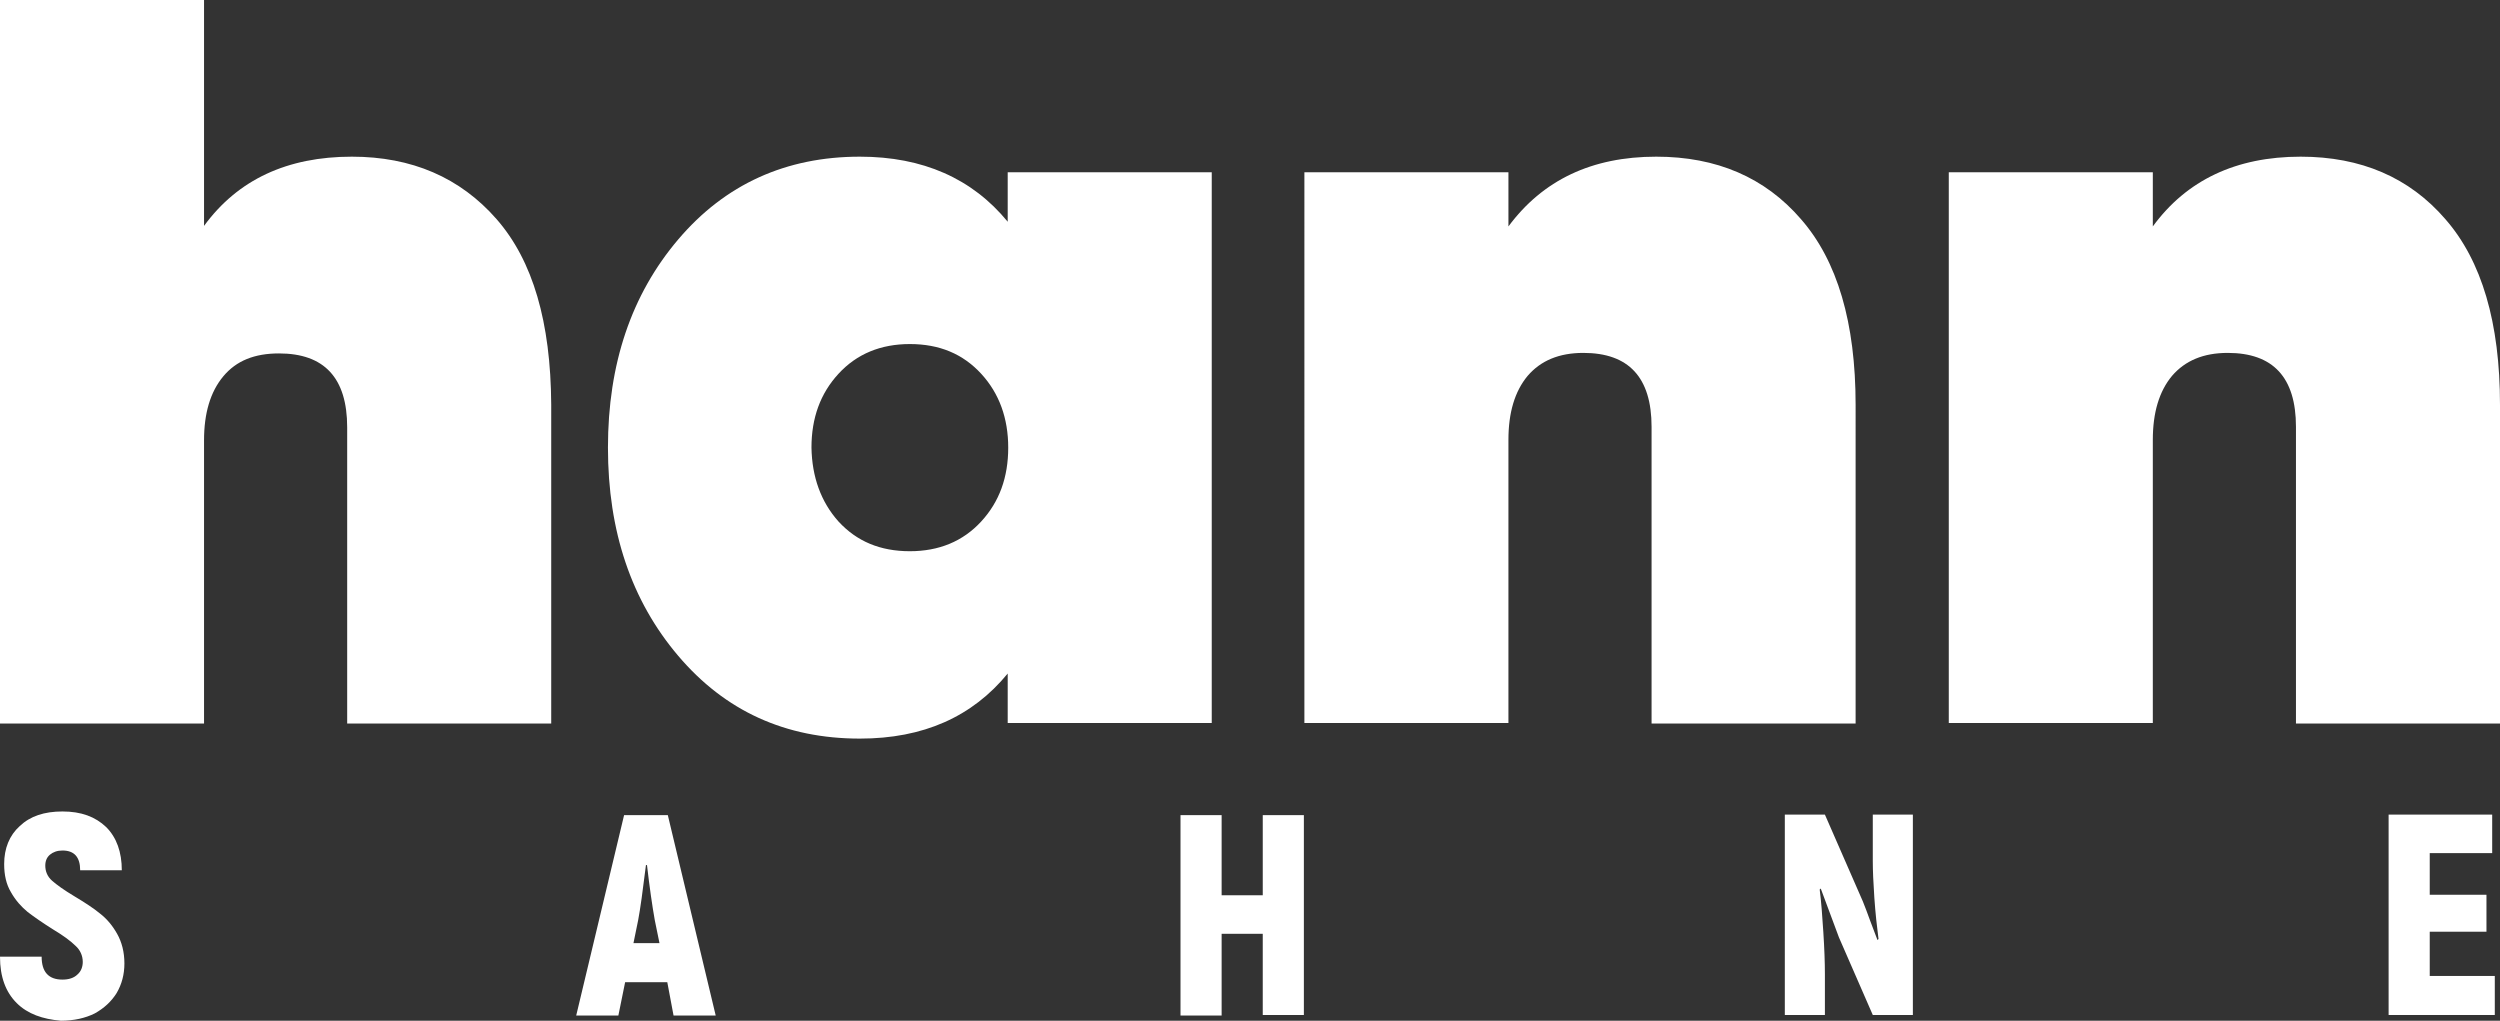 <?xml version="1.0" encoding="utf-8"?>
<!-- Generator: Adobe Illustrator 26.0.3, SVG Export Plug-In . SVG Version: 6.00 Build 0)  -->
<svg version="1.1" id="Layer_1" xmlns="http://www.w3.org/2000/svg" xmlns:xlink="http://www.w3.org/1999/xlink" x="0px" y="0px"
	 viewBox="0 0 480.3 196.1" style="enable-background:new 0 0 480.3 196.1;" xml:space="preserve">
<rect x="0" y="0" width="480.3" height="196.1" fill="#333333" stroke="none"/>
<style type="text/css">
	.st0{fill:#FFFFFF;}
</style>
<g>
	<g>
		<path class="st0" d="M3.2,192.7c-2.1-2.1-3.2-5-3.2-8.9h8c0,2.9,1.3,4.4,4,4.4c1.2,0,2.2-0.3,2.9-1c0.7-0.6,1-1.5,1-2.4
			c0-1.2-0.5-2.3-1.4-3.1c-0.9-0.9-2.4-2-4.4-3.2c-1.9-1.2-3.5-2.3-4.8-3.3c-1.2-1-2.3-2.2-3.2-3.8c-0.9-1.5-1.3-3.3-1.3-5.4
			c0-3,1-5.5,3-7.3c2-1.9,4.7-2.8,8.2-2.8c3.6,0,6.3,1,8.4,3c2,2,3,4.8,3,8.3h-8c0-2.5-1.1-3.8-3.4-3.8c-1,0-1.8,0.3-2.4,0.8
			s-0.9,1.2-0.9,2.1c0,1.1,0.4,2.1,1.3,2.9s2.3,1.8,4.3,3s3.7,2.3,4.9,3.3c1.3,1,2.4,2.3,3.3,3.9s1.4,3.5,1.4,5.7
			c0,2.1-0.5,4-1.5,5.7c-1,1.6-2.4,2.9-4.2,3.9c-1.8,0.9-4,1.4-6.5,1.4C8.2,195.8,5.3,194.8,3.2,192.7z"/>
		<path class="st0" d="M128.2,188.7h-8.1l-1.3,6.4h-8.1l9.2-38.5h8.4l9.2,38.5h-8.1L128.2,188.7z M126.7,181.2l-0.9-4.4
			c-0.5-2.8-1-6.3-1.5-10.6h-0.2c-0.6,4.9-1.1,8.5-1.5,10.6l-0.9,4.4H126.7z"/>
		<path class="st0" d="M250.5,156.5V195h-7.9v-15.6h-7.9v15.7h-7.9v-38.5h7.9V172h7.9v-15.4h7.9V156.5z"/>
		<path class="st0" d="M342.9,156.5h7.7l7.3,16.7c0.4,1,0.9,2.3,1.4,3.7l1.4,3.7l0.2-0.2c-0.3-2.3-0.6-5-0.8-7.9
			c-0.2-2.9-0.3-5.3-0.3-7.1v-8.9h7.7V195h-7.7l-6.5-14.9l-3.5-9.4l-0.2,0.2c0.3,2.3,0.5,5.1,0.7,8.2s0.3,5.8,0.3,8.1v7.8h-7.7
			V156.5z"/>
		<path class="st0" d="M479.3,187.6v7.4h-20.4v-38.5h19.9v7.4h-12v8h10.9v7.1h-10.9v8.5h12.5V187.6z"/>
	</g>
	<g>
		<path class="st0" d="M193.6,33.1h39.2v105.8h-39.2v-9.5c-6.8,8.3-16.2,12.5-28.4,12.5c-14.3,0-25.9-5.3-34.9-15.9
			s-13.5-23.9-13.5-40s4.5-29.4,13.5-40s20.7-15.9,34.9-15.9c12.1,0,21.6,4.2,28.4,12.5V33.1z M161.1,100.2c3.5,3.8,8,5.7,13.7,5.7
			c5.6,0,10.2-1.9,13.7-5.7c3.5-3.8,5.2-8.5,5.2-14.2c0-5.6-1.7-10.4-5.2-14.2c-3.5-3.8-8-5.7-13.7-5.7c-5.6,0-10.2,1.9-13.7,5.7
			c-3.5,3.8-5.2,8.5-5.2,14.2C156,91.6,157.7,96.4,161.1,100.2"/>
		<path class="st0" d="M318.2,30.1c11.6,0,20.9,4,27.8,12c7,8,10.5,19.9,10.5,35.7V139h-39.2V82c0-9.5-4.4-14.2-13.1-14.2
			c-4.7,0-8.2,1.5-10.7,4.4c-2.5,3-3.7,7.1-3.7,12.3v54.4h-39.2V33.1h39.2v10.4C296.4,34.6,305.8,30.1,318.2,30.1"/>
		<path class="st0" d="M95.4,42.1c-7-8-16.3-12-27.8-12c-12.4,0-21.9,4.4-28.4,13.3V0H0v139h39.2V84.6c0-5.2,1.2-9.3,3.7-12.3
			s6-4.4,10.7-4.4c8.7,0,13.1,4.7,13.1,14.2V139h39.2V77.7C105.8,61.9,102.4,50.1,95.4,42.1"/>
		<path class="st0" d="M442,30.1c11.6,0,20.9,4,27.8,12c7,8,10.5,19.9,10.5,35.7V139h-39.2V82c0-9.5-4.4-14.2-13.1-14.2
			c-4.7,0-8.2,1.5-10.7,4.4c-2.5,3-3.7,7.1-3.7,12.3v54.4h-39.2V33.1h39.2v10.4C420.1,34.6,429.6,30.1,442,30.1"/>
	</g>
</g>
</svg>
